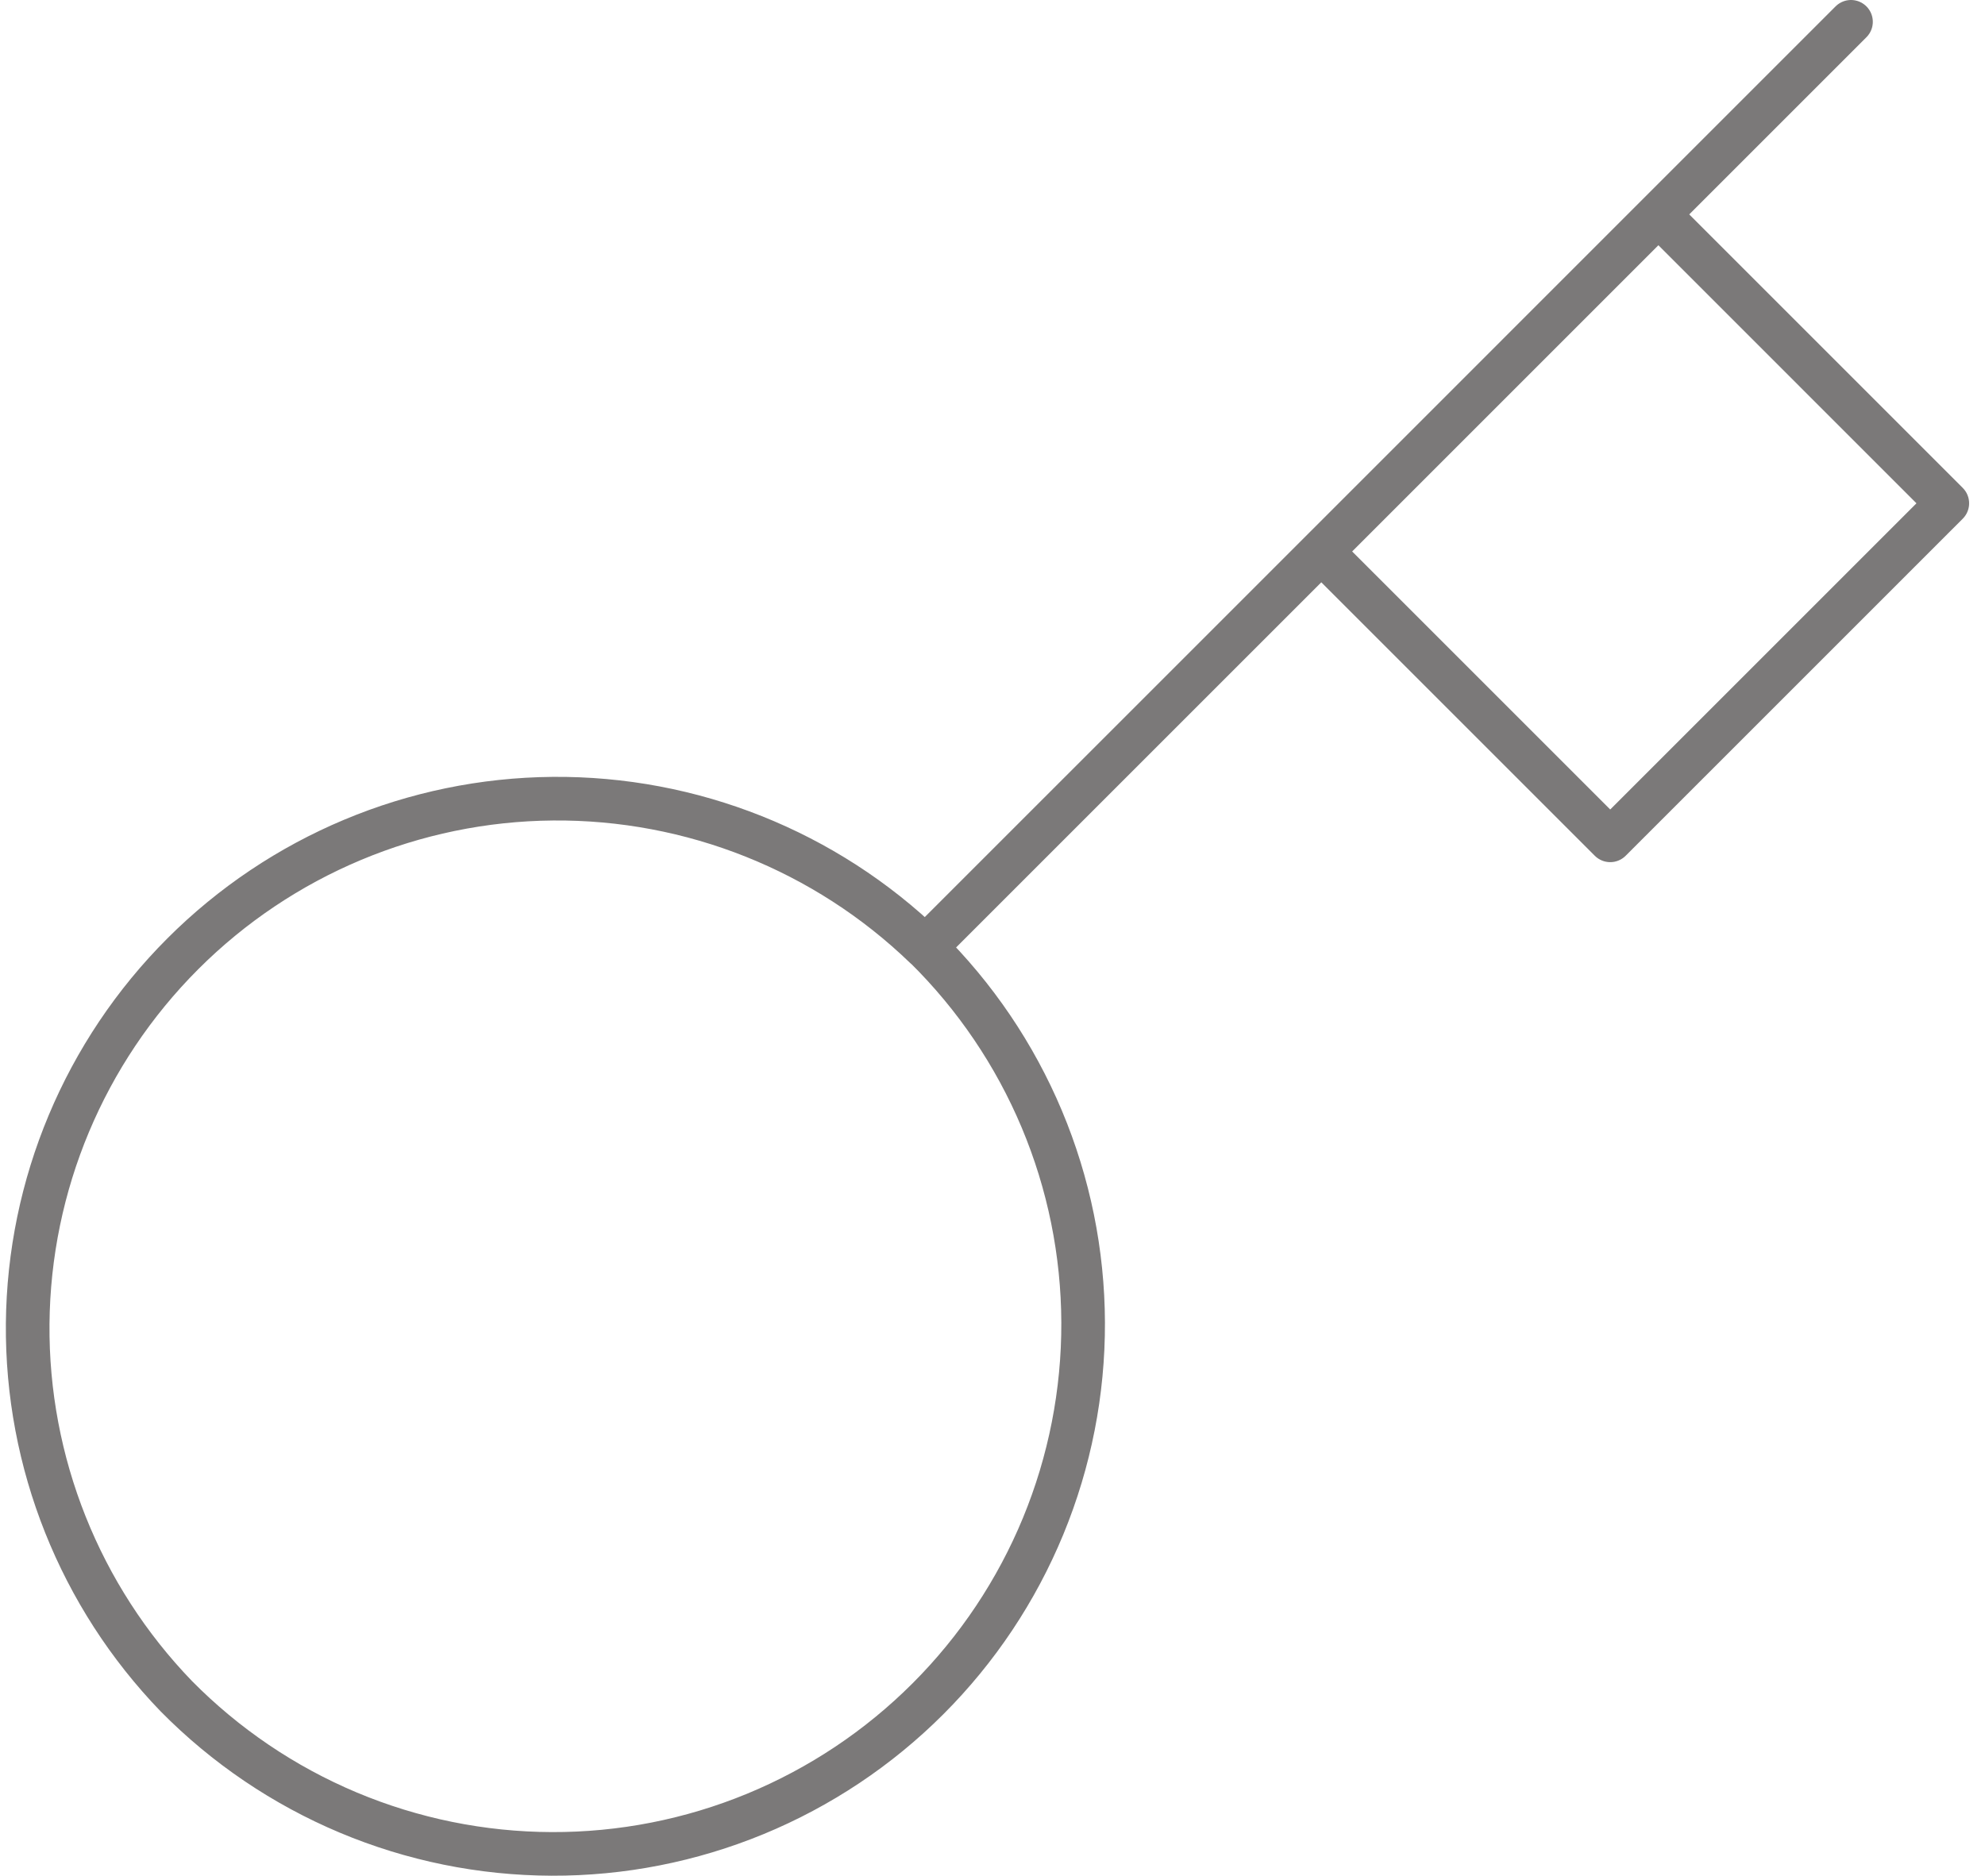 <svg xmlns="http://www.w3.org/2000/svg" width="91" height="86" viewBox="0 0 91 86" fill="none">
  <path d="M84.857 1L76.027 9.83M76.027 9.83L89.272 23.076L73.819 38.529L60.574 25.284M76.027 9.83L60.574 25.284M42.427 43.43C44.707 45.68 46.519 48.358 47.76 51.311C49 54.263 49.644 57.432 49.655 60.635C49.666 63.837 49.043 67.011 47.822 69.972C46.601 72.933 44.807 75.623 42.542 77.887C40.278 80.152 37.587 81.946 34.627 83.167C31.666 84.388 28.492 85.011 25.29 85C22.087 84.989 18.918 84.345 15.966 83.105C13.013 81.864 10.335 80.052 8.085 77.772C3.662 73.192 1.214 67.058 1.269 60.691C1.325 54.324 3.879 48.233 8.381 43.731C12.883 39.228 18.974 36.674 25.341 36.619C31.708 36.564 37.843 39.011 42.422 43.435L42.427 43.43ZM42.427 43.43L60.574 25.284" stroke="#7B7979" stroke-width="2" stroke-linecap="round" stroke-linejoin="round"/>
</svg>